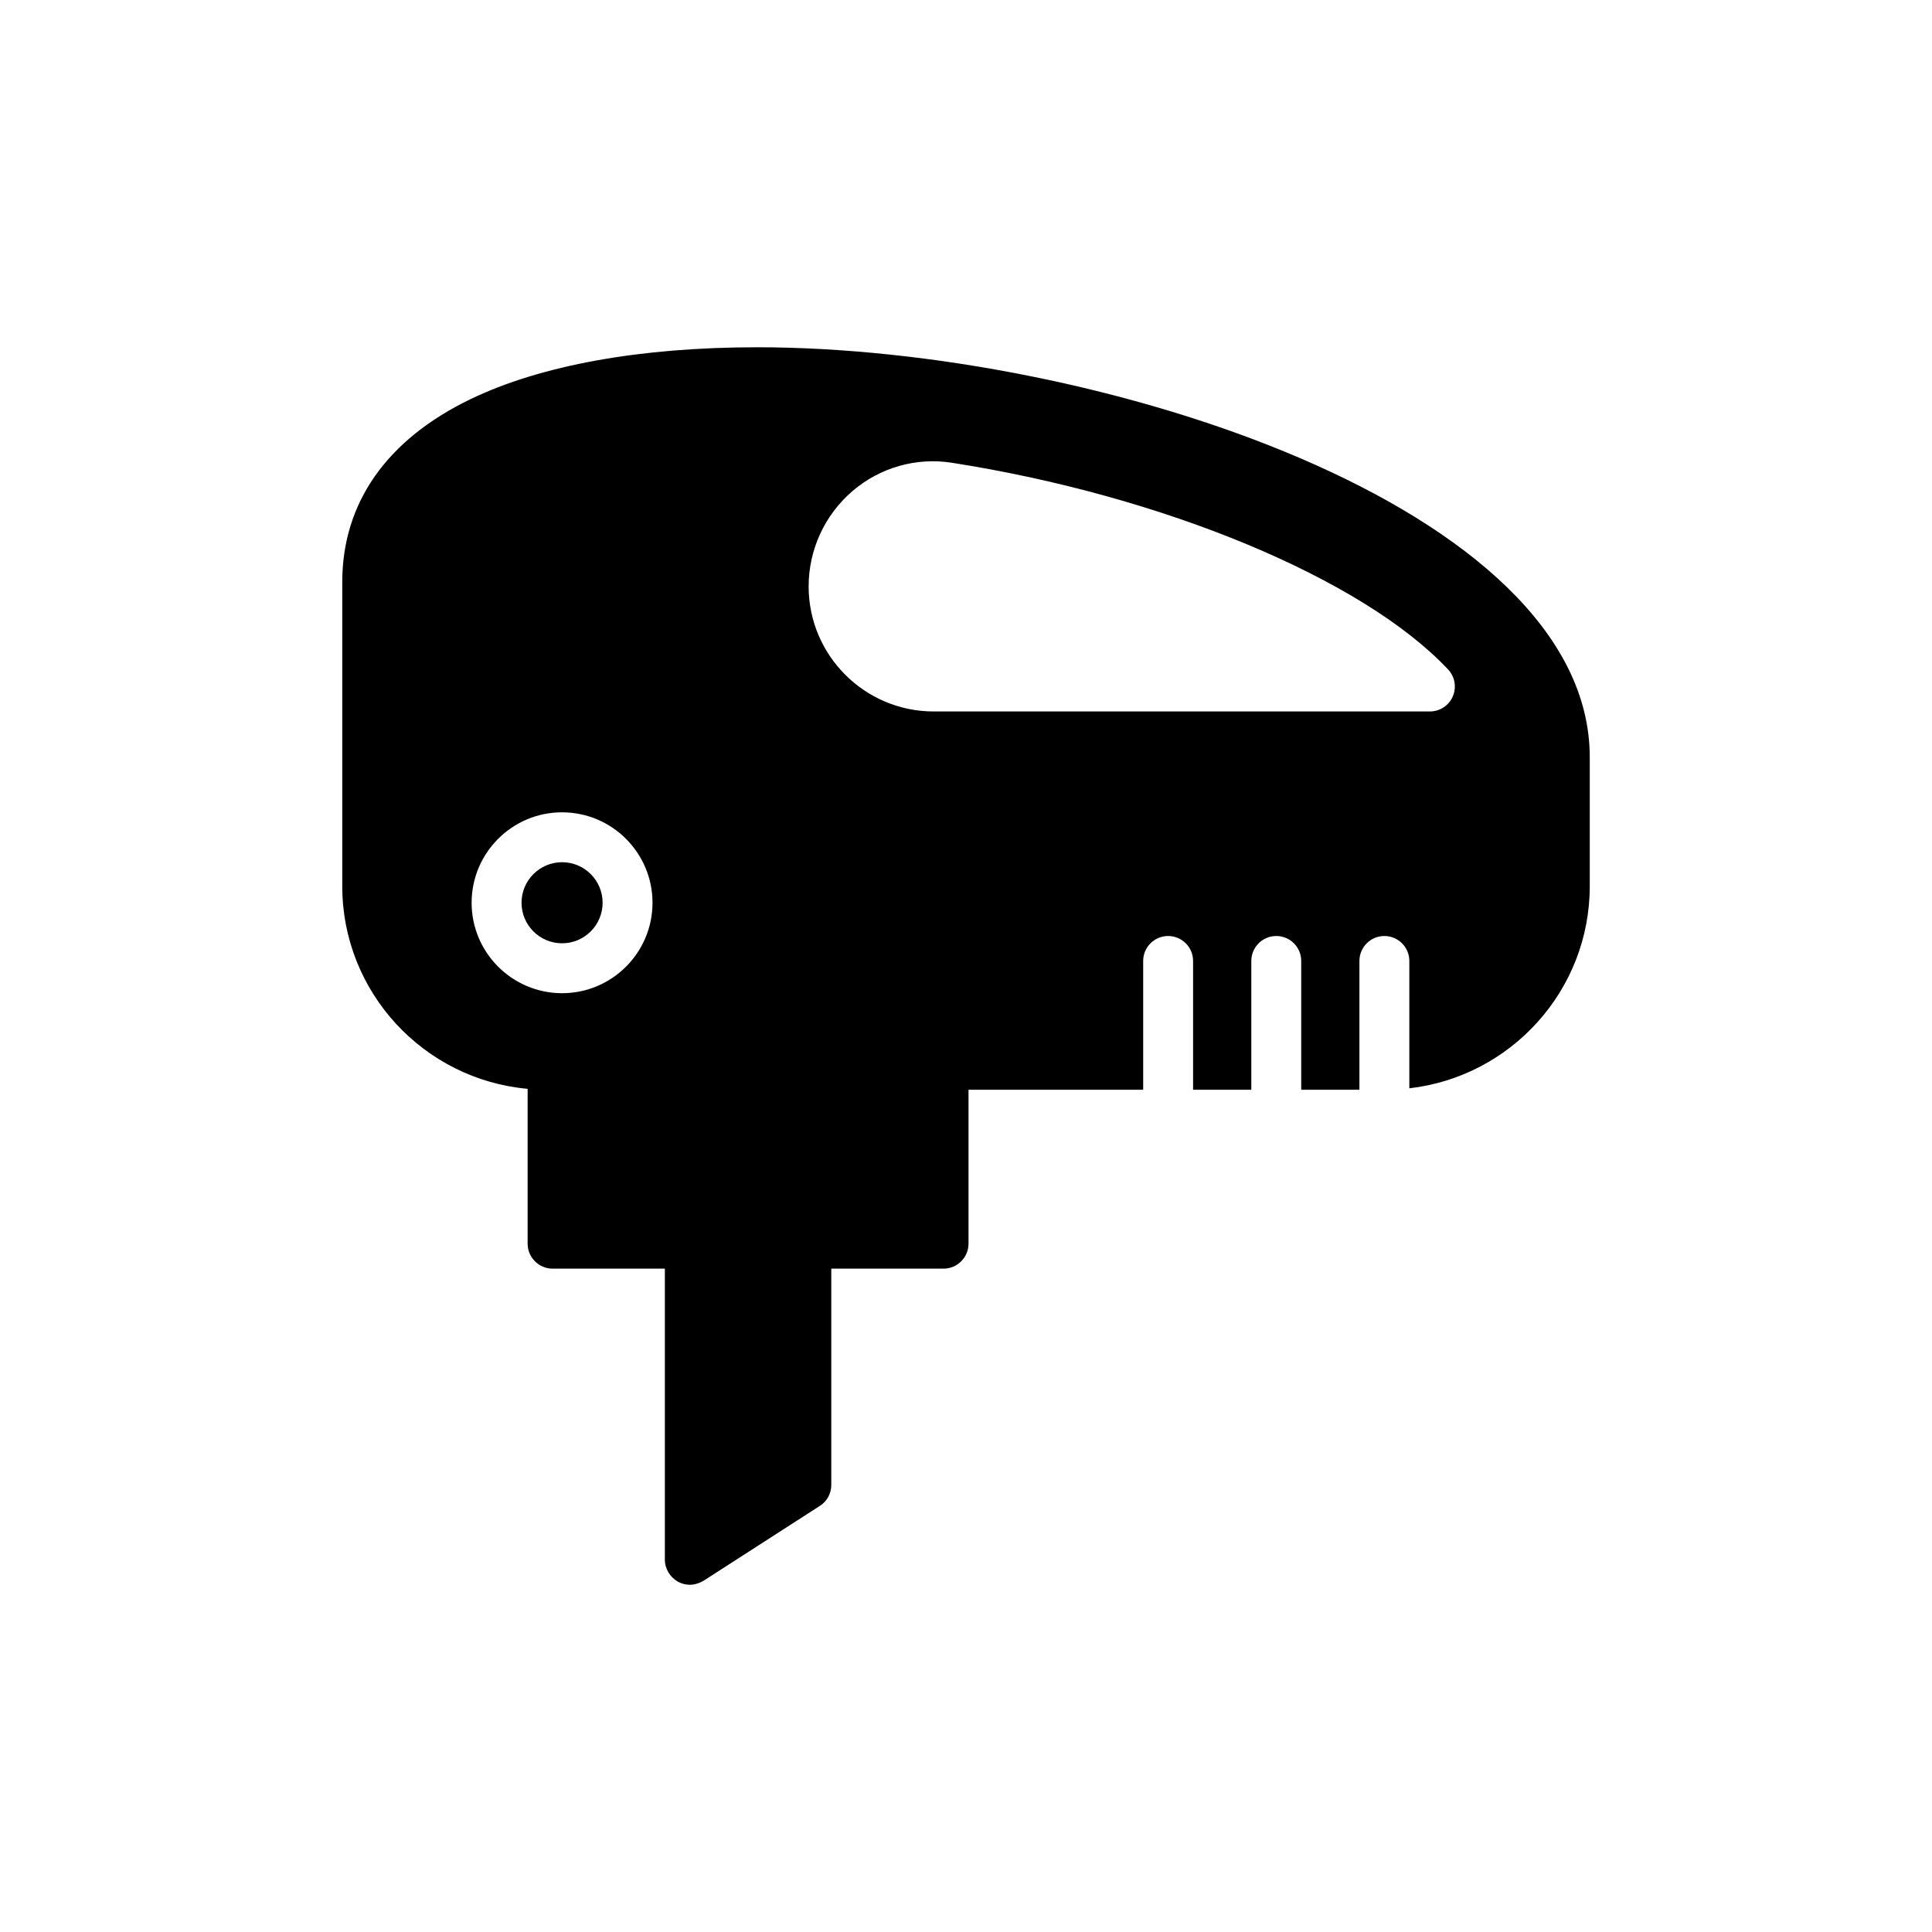 <?xml version="1.0" encoding="UTF-8"?>
<!-- Uploaded to: ICON Repo, www.svgrepo.com, Generator: ICON Repo Mixer Tools -->
<svg fill="#000000" width="800px" height="800px" version="1.1" viewBox="144 144 512 512" xmlns="http://www.w3.org/2000/svg">
 <g>
  <path d="m303.7 383.24c0-5.926-4.816-10.746-10.742-10.746s-10.746 4.816-10.746 10.746c0 5.926 4.816 10.742 10.746 10.742 5.922 0 10.742-4.816 10.742-10.742z"/>
  <path d="m344.59 236.03c-30.941 0-57.258 4.762-75.902 13.754-22.215 10.711-33.984 27.504-33.984 48.465v80.598c0 28.105 21.602 51.227 49.125 53.703v41.043c0 3.637 2.977 6.613 6.613 6.613h29.754v77.16c0 2.379 1.387 4.629 3.504 5.82 0.992 0.527 2.051 0.793 3.109 0.793 1.258 0 2.512-0.398 3.637-1.059l30.812-19.836c1.918-1.191 3.043-3.305 3.043-5.555v-57.324h29.754c3.637 0 6.613-2.977 6.613-6.613v-40.797h46.289v-34.129c0-3.656 2.957-6.613 6.613-6.613 3.652 0 6.613 2.957 6.613 6.613v34.129h15.43v-34.129c0-3.656 2.957-6.613 6.613-6.613s6.613 2.957 6.613 6.613v34.129h15.426v-34.129c0-3.656 2.957-6.613 6.613-6.613s6.613 2.957 6.613 6.613v33.746c26.898-3.082 47.816-25.91 47.816-53.57v-34.184c-0.016-66.316-130.73-108.63-220.72-108.63zm-75.605 147.21c0-13.219 10.75-23.969 23.969-23.969s23.969 10.75 23.969 23.969-10.75 23.969-23.969 23.969c-13.219-0.004-23.969-10.754-23.969-23.969zm260.02-54.68c-1.051 2.422-3.434 3.984-6.07 3.984h-131.5c-18.273 0-33.137-14.863-33.137-33.129 0-9.742 4.25-18.965 11.652-25.305 7.277-6.223 16.848-8.938 26.227-7.488 56.199 8.773 109.07 30.793 131.58 54.793 1.805 1.914 2.297 4.727 1.25 7.144z"/>
 </g>
</svg>